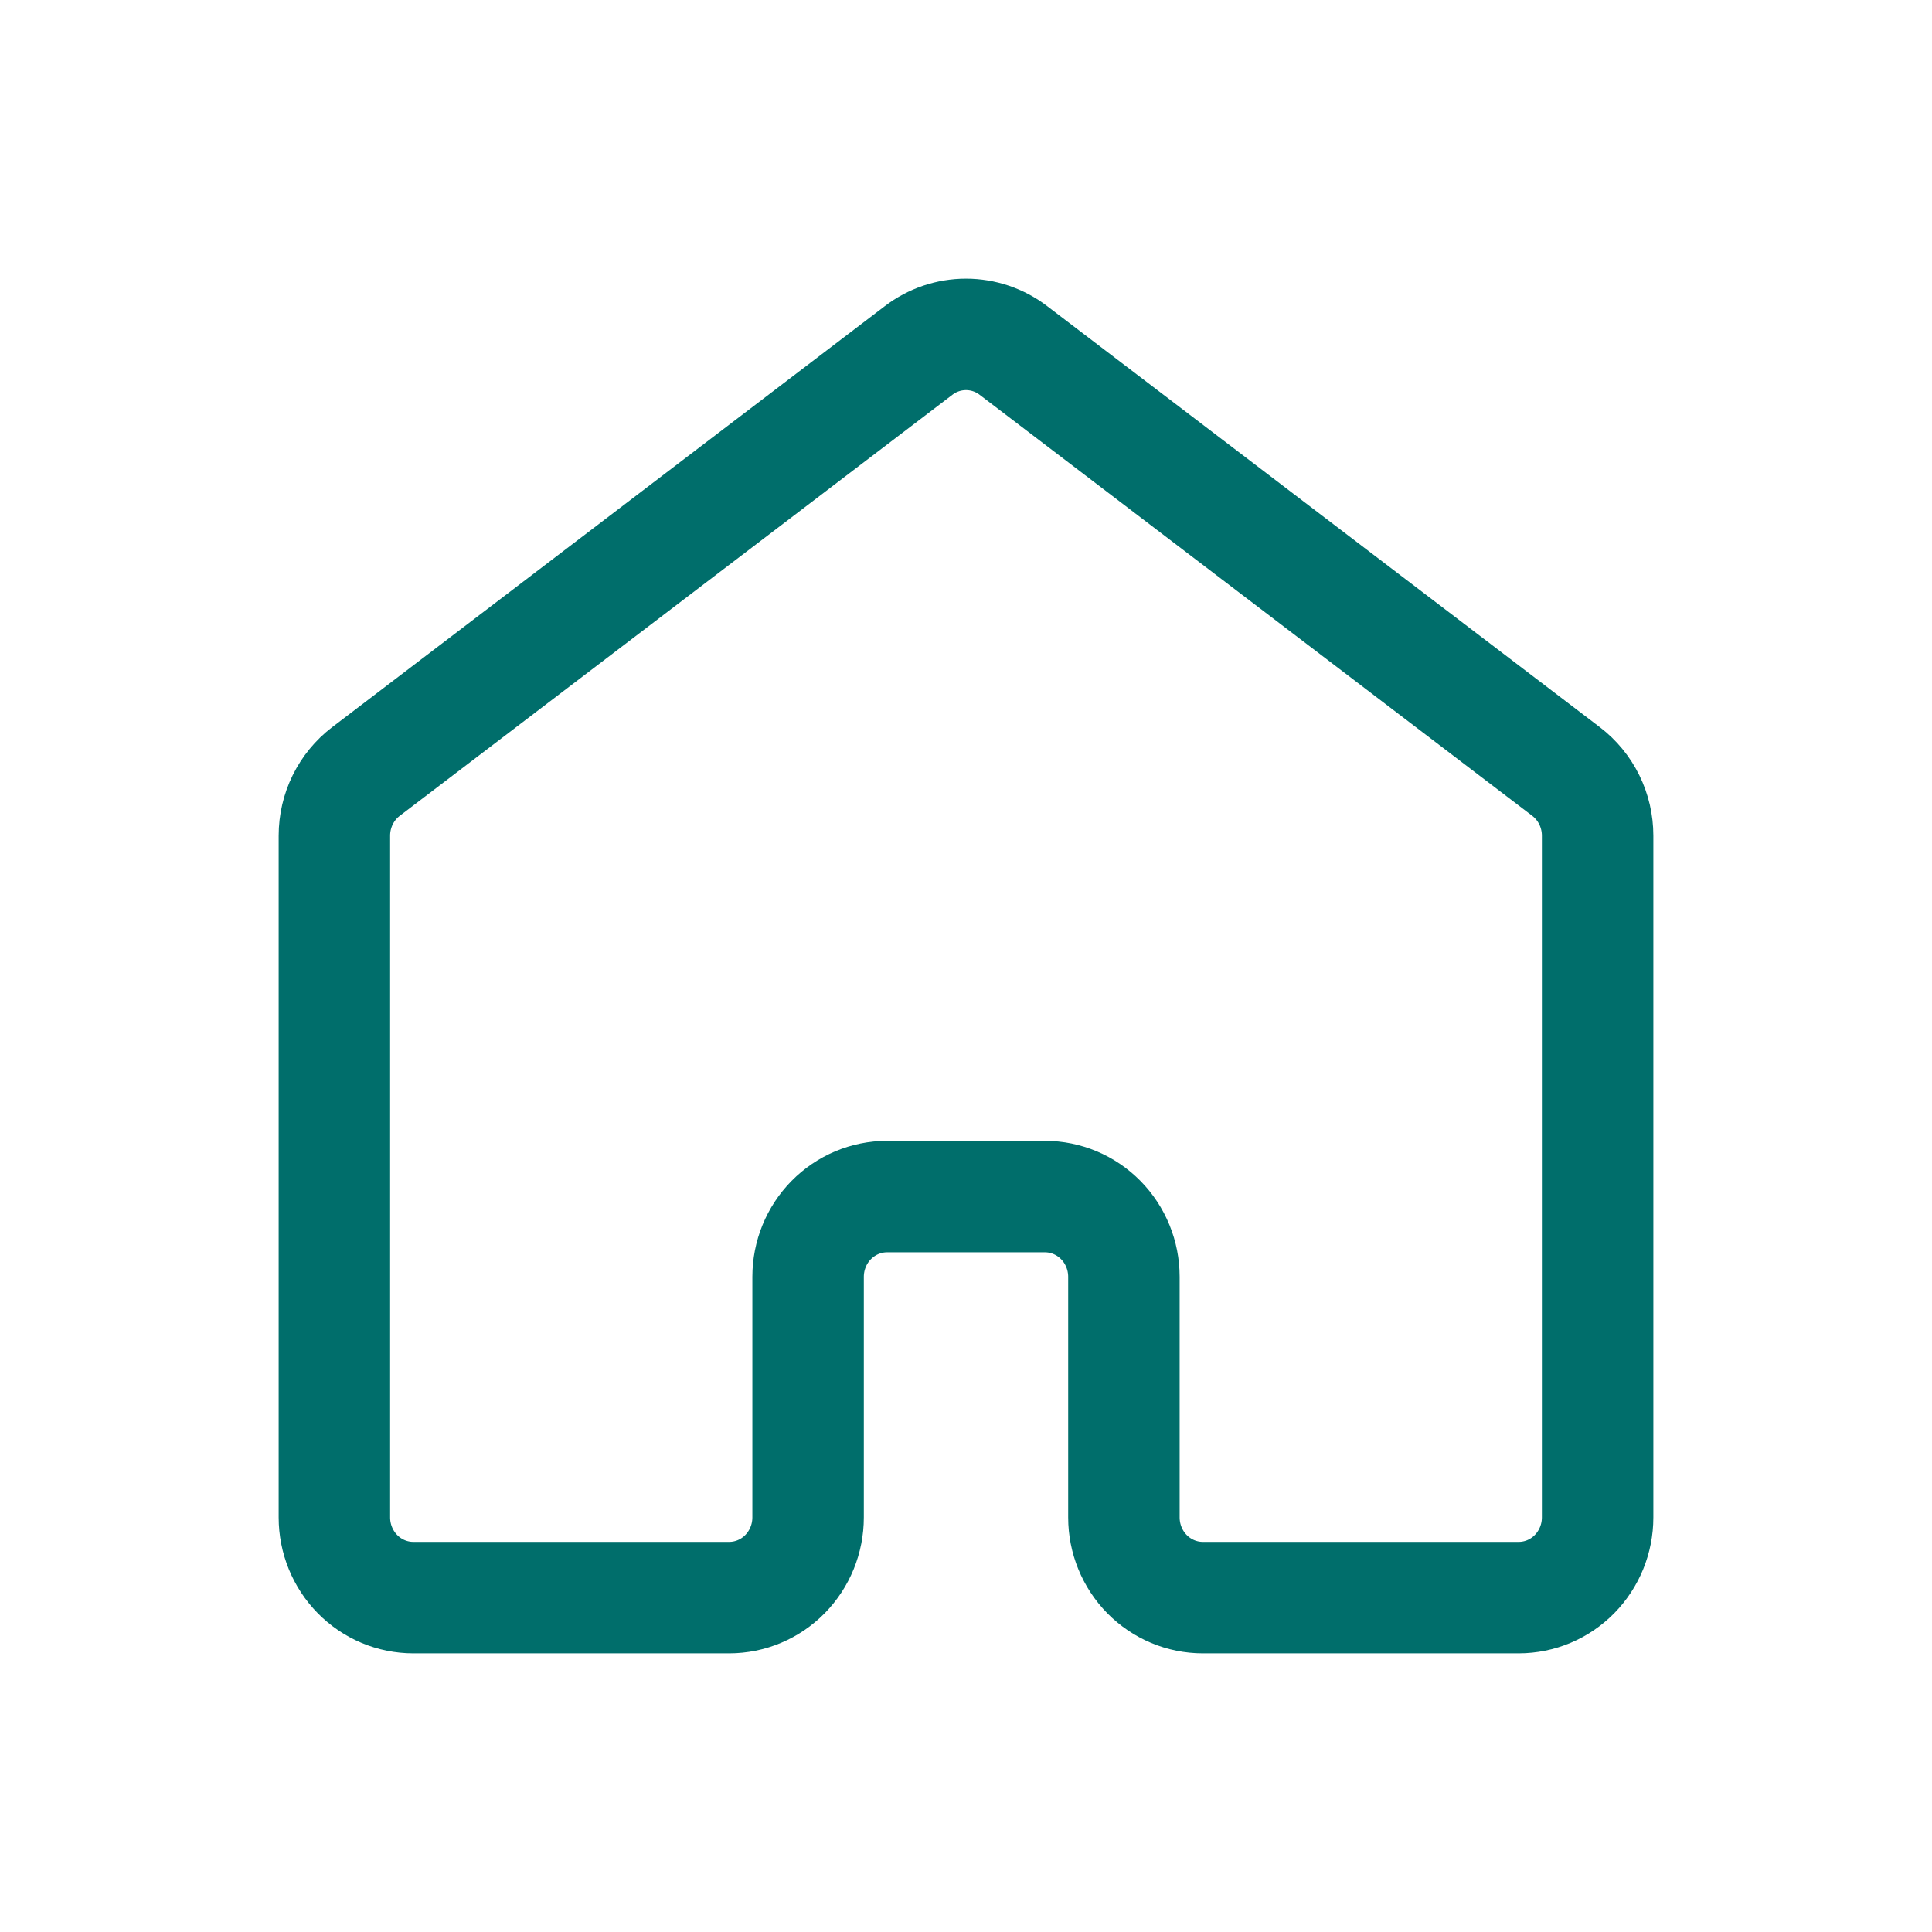 <svg width="52" height="52" viewBox="0 0 52 52" fill="none" xmlns="http://www.w3.org/2000/svg">
<path d="M43 40.841V22.492C43 22.157 42.923 21.826 42.776 21.527C42.628 21.227 42.414 20.966 42.15 20.765L27.275 9.432C26.907 9.151 26.46 9 26 9C25.54 9 25.093 9.151 24.725 9.432L9.85 20.765C9.586 20.966 9.372 21.227 9.224 21.527C9.077 21.826 9 22.157 9 22.492V40.841C9 41.414 9.224 41.963 9.622 42.368C10.021 42.773 10.561 43 11.125 43H19.625C20.189 43 20.729 42.773 21.128 42.368C21.526 41.963 21.75 41.414 21.75 40.841V34.365C21.75 33.792 21.974 33.243 22.372 32.839C22.771 32.434 23.311 32.206 23.875 32.206H28.125C28.689 32.206 29.229 32.434 29.628 32.839C30.026 33.243 30.25 33.792 30.25 34.365V40.841C30.25 41.414 30.474 41.963 30.872 42.368C31.271 42.773 31.811 43 32.375 43H40.875C41.439 43 41.979 42.773 42.378 42.368C42.776 41.963 43 41.414 43 40.841Z" stroke="#006E6B" stroke-width="3" stroke-linecap="round" stroke-linejoin="round"/>
</svg>
